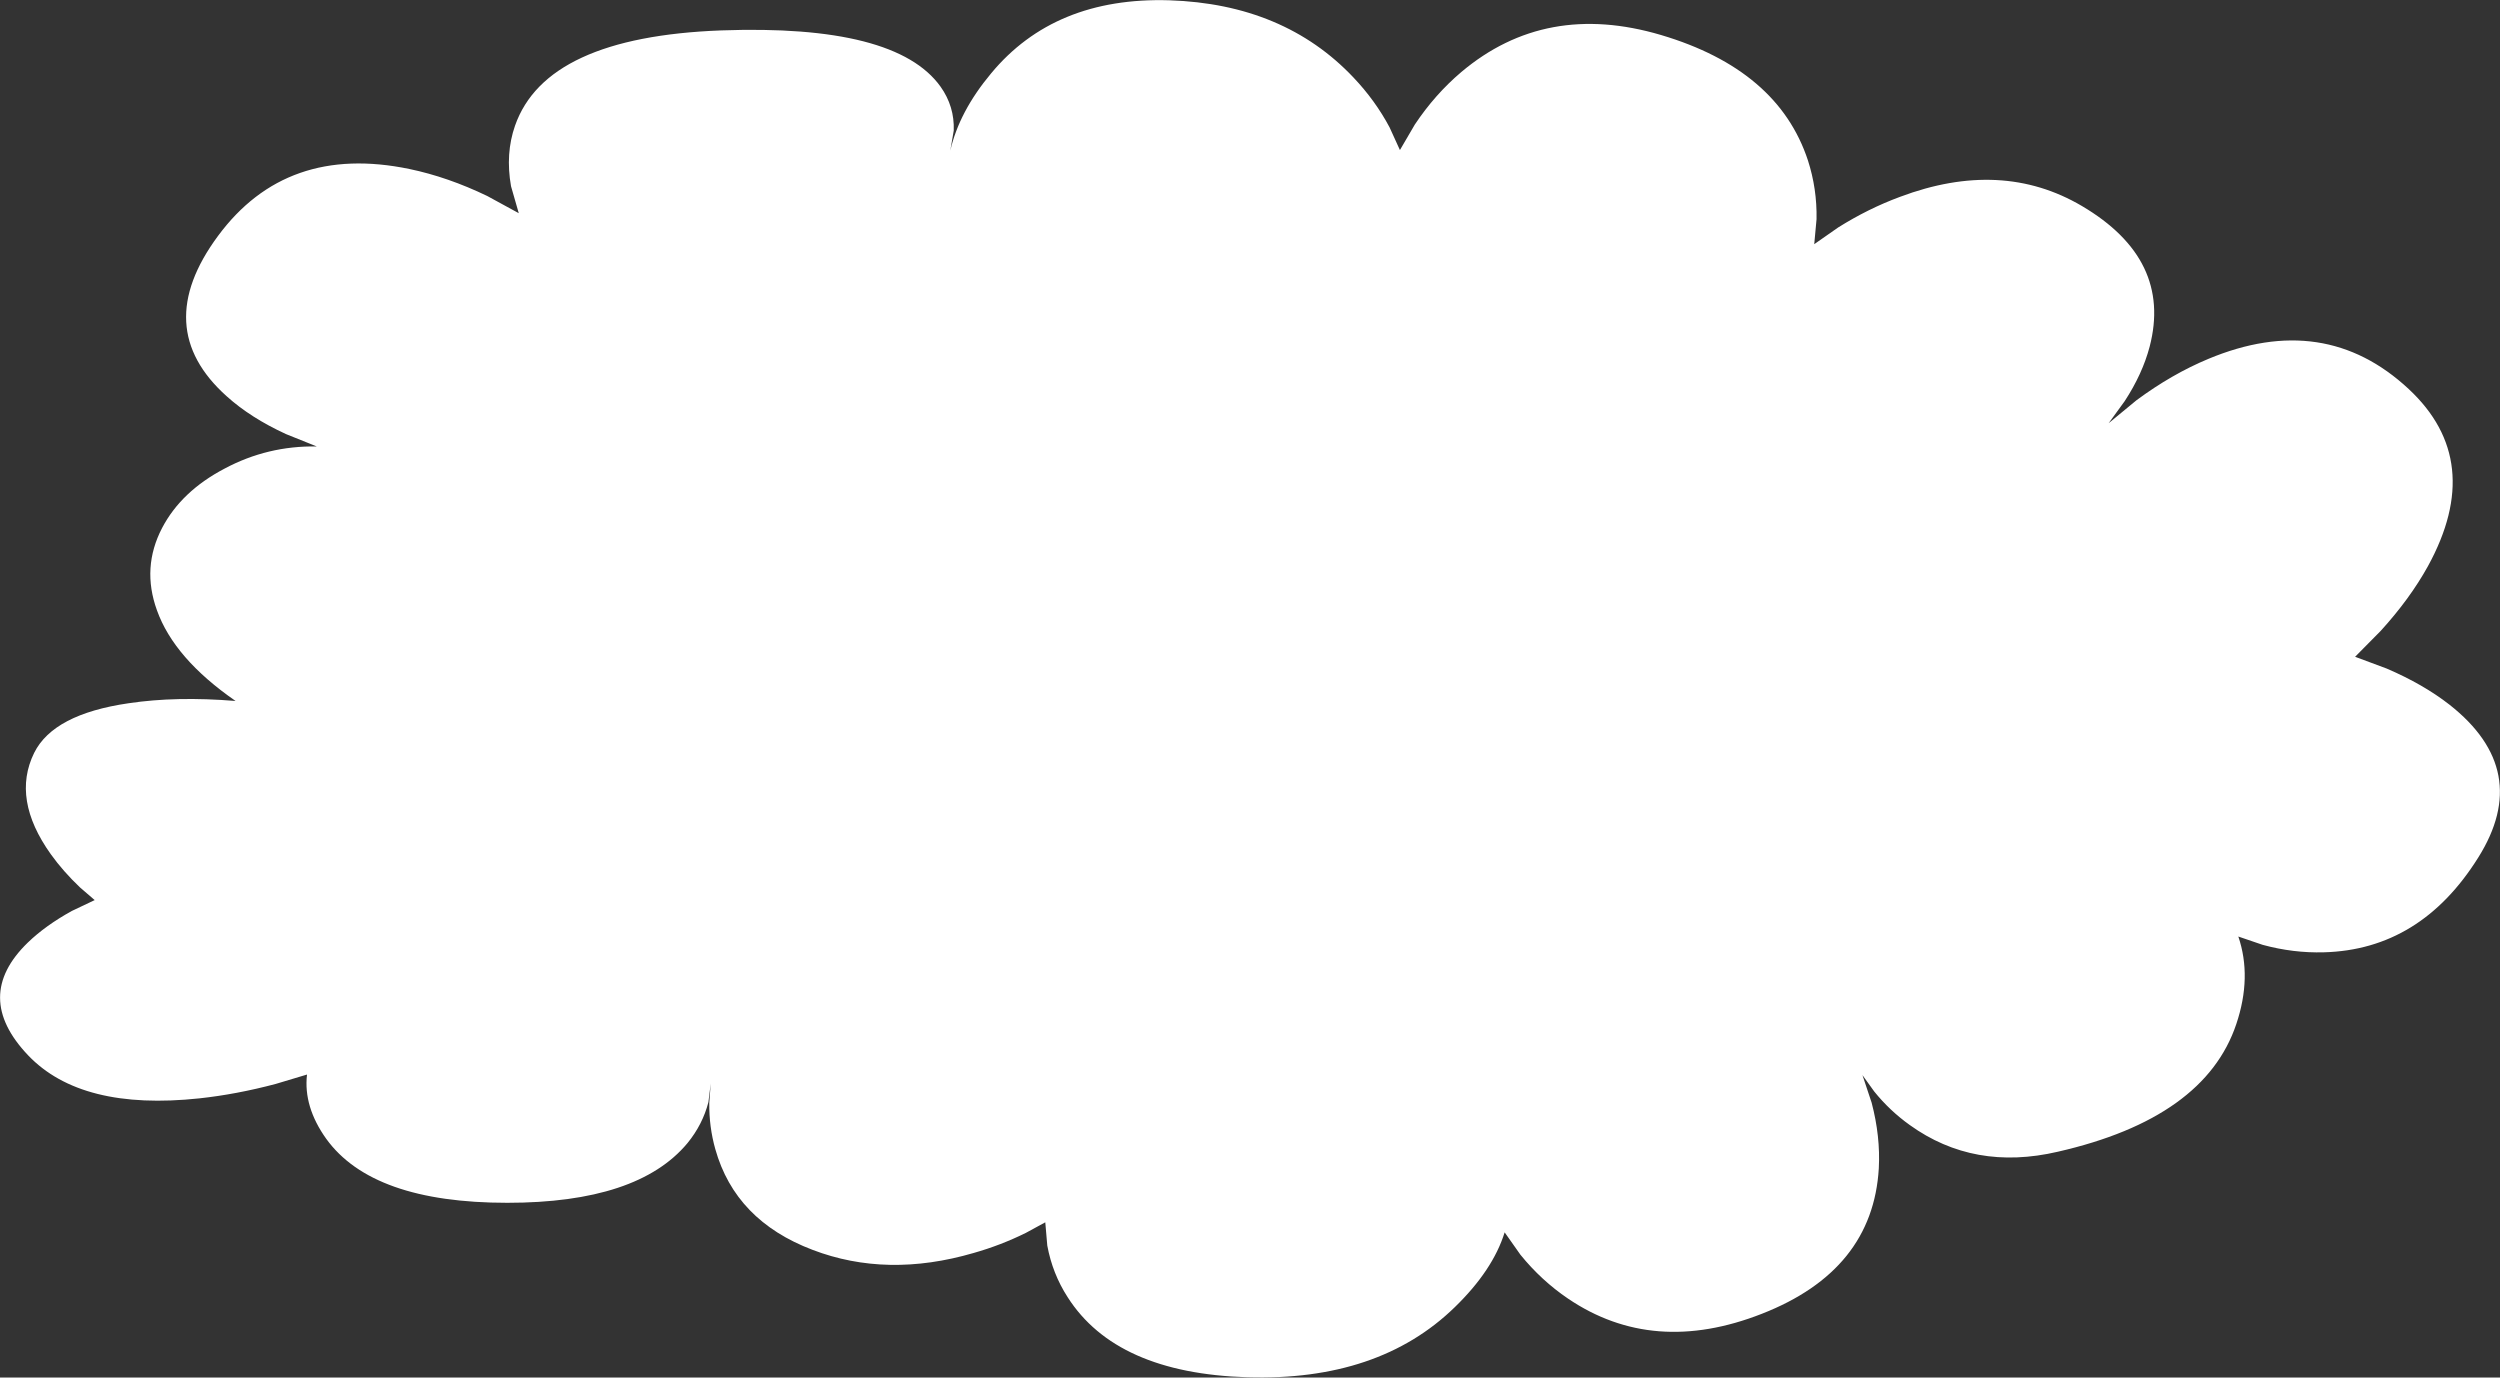<?xml version="1.0" encoding="UTF-8" standalone="no"?>
<svg xmlns:xlink="http://www.w3.org/1999/xlink" height="240.05px" width="435.65px" xmlns="http://www.w3.org/2000/svg">
  <rect width="100%" height="100%" fill="#333333" stroke="none"/>
  <g transform="matrix(1.0, 0.0, 0.0, 1.0, 217.8, 120.0)">
    <path d="M36.85 -107.45 Q51.55 -119.85 71.65 -113.9 92.05 -107.85 97.25 -92.05 98.85 -87.1 98.75 -81.8 L98.35 -77.45 102.5 -80.35 Q107.75 -83.65 113.3 -85.7 131.0 -92.35 145.0 -84.1 160.75 -74.8 156.8 -59.6 155.55 -54.85 152.45 -50.1 L149.65 -46.25 154.5 -50.25 Q160.65 -54.8 167.0 -57.45 187.25 -65.9 201.95 -52.2 215.35 -39.7 205.3 -21.35 202.15 -15.65 197.05 -10.05 L192.6 -5.55 198.1 -3.5 Q204.5 -0.75 209.05 2.8 223.6 14.25 214.05 29.45 204.0 45.5 187.15 45.95 181.85 46.1 176.5 44.65 L172.25 43.2 Q174.65 50.25 171.9 58.45 166.4 74.85 140.8 80.7 126.2 84.1 115.0 76.05 111.5 73.55 108.8 70.2 L106.75 67.35 108.35 72.15 Q109.9 78.05 109.6 83.6 108.55 101.4 89.2 108.95 70.3 116.35 55.45 106.3 50.8 103.15 47.15 98.65 L44.4 94.75 Q42.35 101.35 35.7 107.8 22.45 120.7 -0.45 120.0 -23.3 119.3 -31.75 106.05 -34.4 101.95 -35.3 97.05 L-35.65 93.0 -39.05 94.85 Q-43.4 97.0 -48.15 98.35 -63.25 102.75 -76.2 97.8 -89.65 92.7 -93.15 80.25 -94.25 76.35 -94.2 72.2 L-93.95 68.8 -94.35 72.05 Q-95.35 75.95 -98.0 79.2 -106.65 89.6 -129.4 89.6 -152.9 89.6 -160.95 78.45 -164.95 72.85 -164.3 67.25 L-169.8 68.9 Q-176.6 70.7 -183.05 71.4 -203.65 73.6 -212.9 63.9 -222.65 53.65 -212.95 44.25 -209.9 41.3 -205.3 38.75 L-201.3 36.85 -203.85 34.65 Q-206.8 31.85 -208.95 28.85 -215.8 19.25 -211.85 11.2 -208.5 4.45 -195.4 2.55 -187.1 1.3 -176.75 2.15 -187.45 -5.25 -190.45 -13.65 -193.15 -21.1 -189.55 -28.0 -186.2 -34.4 -178.65 -38.35 -171.15 -42.35 -162.6 -42.2 L-167.95 -44.35 Q-174.15 -47.2 -178.3 -50.95 -191.65 -62.9 -179.8 -78.9 -167.9 -95.0 -146.45 -90.55 -139.75 -89.15 -132.9 -85.85 L-127.4 -82.85 -128.75 -87.55 Q-129.75 -93.25 -128.05 -98.1 -122.65 -113.55 -92.15 -114.7 -61.7 -115.8 -53.9 -104.9 -51.45 -101.45 -51.6 -97.25 L-52.2 -93.75 Q-50.65 -100.55 -45.1 -107.2 -34.05 -120.55 -14.05 -119.95 5.95 -119.3 18.05 -106.5 21.85 -102.5 24.35 -97.8 L26.15 -93.85 28.75 -98.3 Q32.25 -103.55 36.85 -107.45" fill="#ffffff" fill-rule="evenodd" stroke="none"/>
  </g>
</svg>
